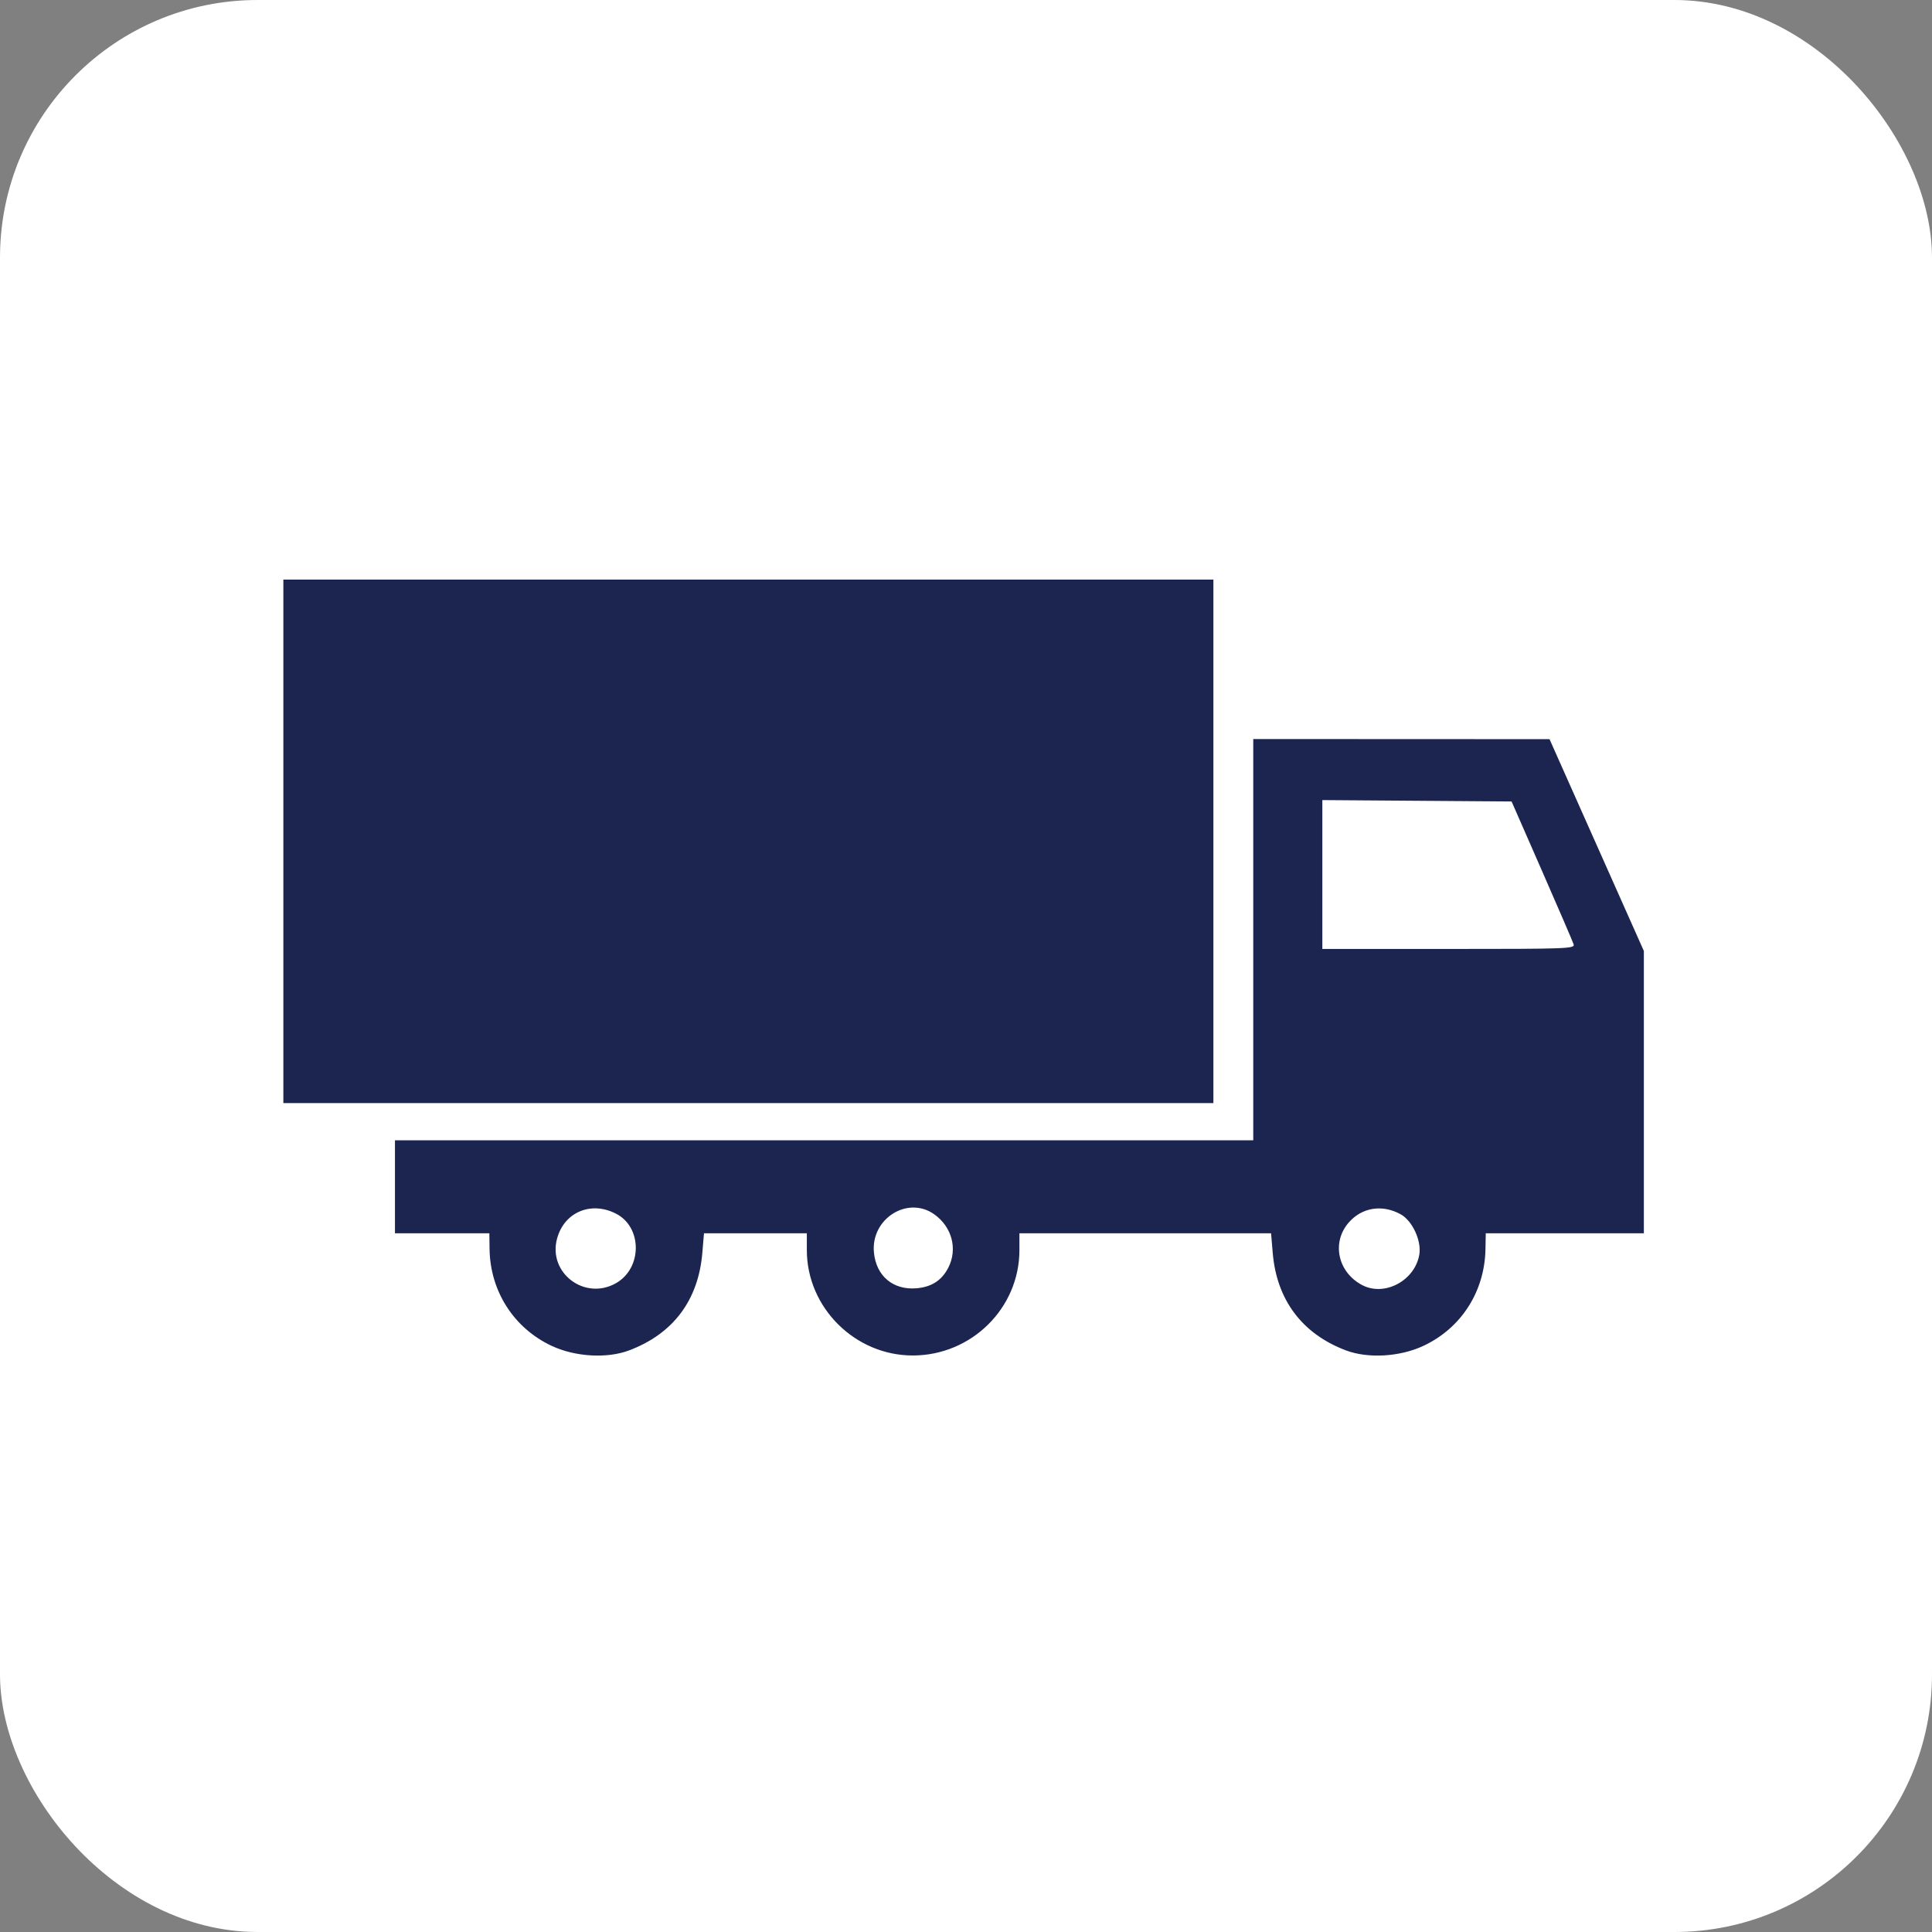 <?xml version="1.0" encoding="UTF-8"?> <svg xmlns="http://www.w3.org/2000/svg" width="300" height="300" viewBox="0 0 300 300" fill="none"><rect x="0" y="0" width="300" height="300" fill="#808080" stroke="none"/><rect width="300" height="300" rx="40" fill="white"></rect><path fill-rule="evenodd" clip-rule="evenodd" d="M44 130.642V171.285H116.207H188.415V130.642V90H116.207H44V130.642ZM194.604 145.909V177.061H127.967H61.33V184.282V191.503H68.658H75.985L76.018 193.934C76.108 200.495 79.787 206.235 85.666 208.986C89.314 210.694 94.255 210.983 97.683 209.69C104.528 207.109 108.434 201.912 109.056 194.56L109.314 191.503H117.3H125.285V194.12C125.285 203.046 132.781 210.493 141.751 210.479C150.865 210.464 158.294 203.118 158.294 194.12V191.503H177.832H197.371L197.631 194.574C198.246 201.86 202.211 207.129 209.002 209.69C212.43 210.983 217.371 210.694 221.019 208.986C226.896 206.236 230.541 200.557 230.663 193.964L230.708 191.505L242.983 191.504L255.258 191.503V169.587V147.671L247.934 131.224L240.61 114.777L217.607 114.767L194.604 114.757V145.909ZM239.42 135.181C242.005 141.082 244.225 146.234 244.353 146.631C244.573 147.312 243.465 147.353 224.959 147.353H205.332V135.795V124.237L220.025 124.345L234.719 124.453L239.42 135.181ZM95.647 188.452C99.762 190.554 99.748 196.949 95.624 199.267C90.776 201.991 85.065 197.653 86.498 192.335C87.604 188.227 91.757 186.465 95.647 188.452ZM145.09 188.571C147.831 190.534 148.727 193.952 147.256 196.838C146.25 198.809 144.667 199.841 142.336 200.042C138.689 200.356 136.055 198.151 135.703 194.49C135.198 189.239 140.954 185.61 145.09 188.571ZM217.504 188.559C219.32 189.569 220.753 192.669 220.392 194.807C219.71 198.841 215.026 201.362 211.55 199.564C207.777 197.613 206.735 193.026 209.358 189.917C211.404 187.491 214.619 186.956 217.504 188.559Z" fill="#1B2550"></path></svg> 